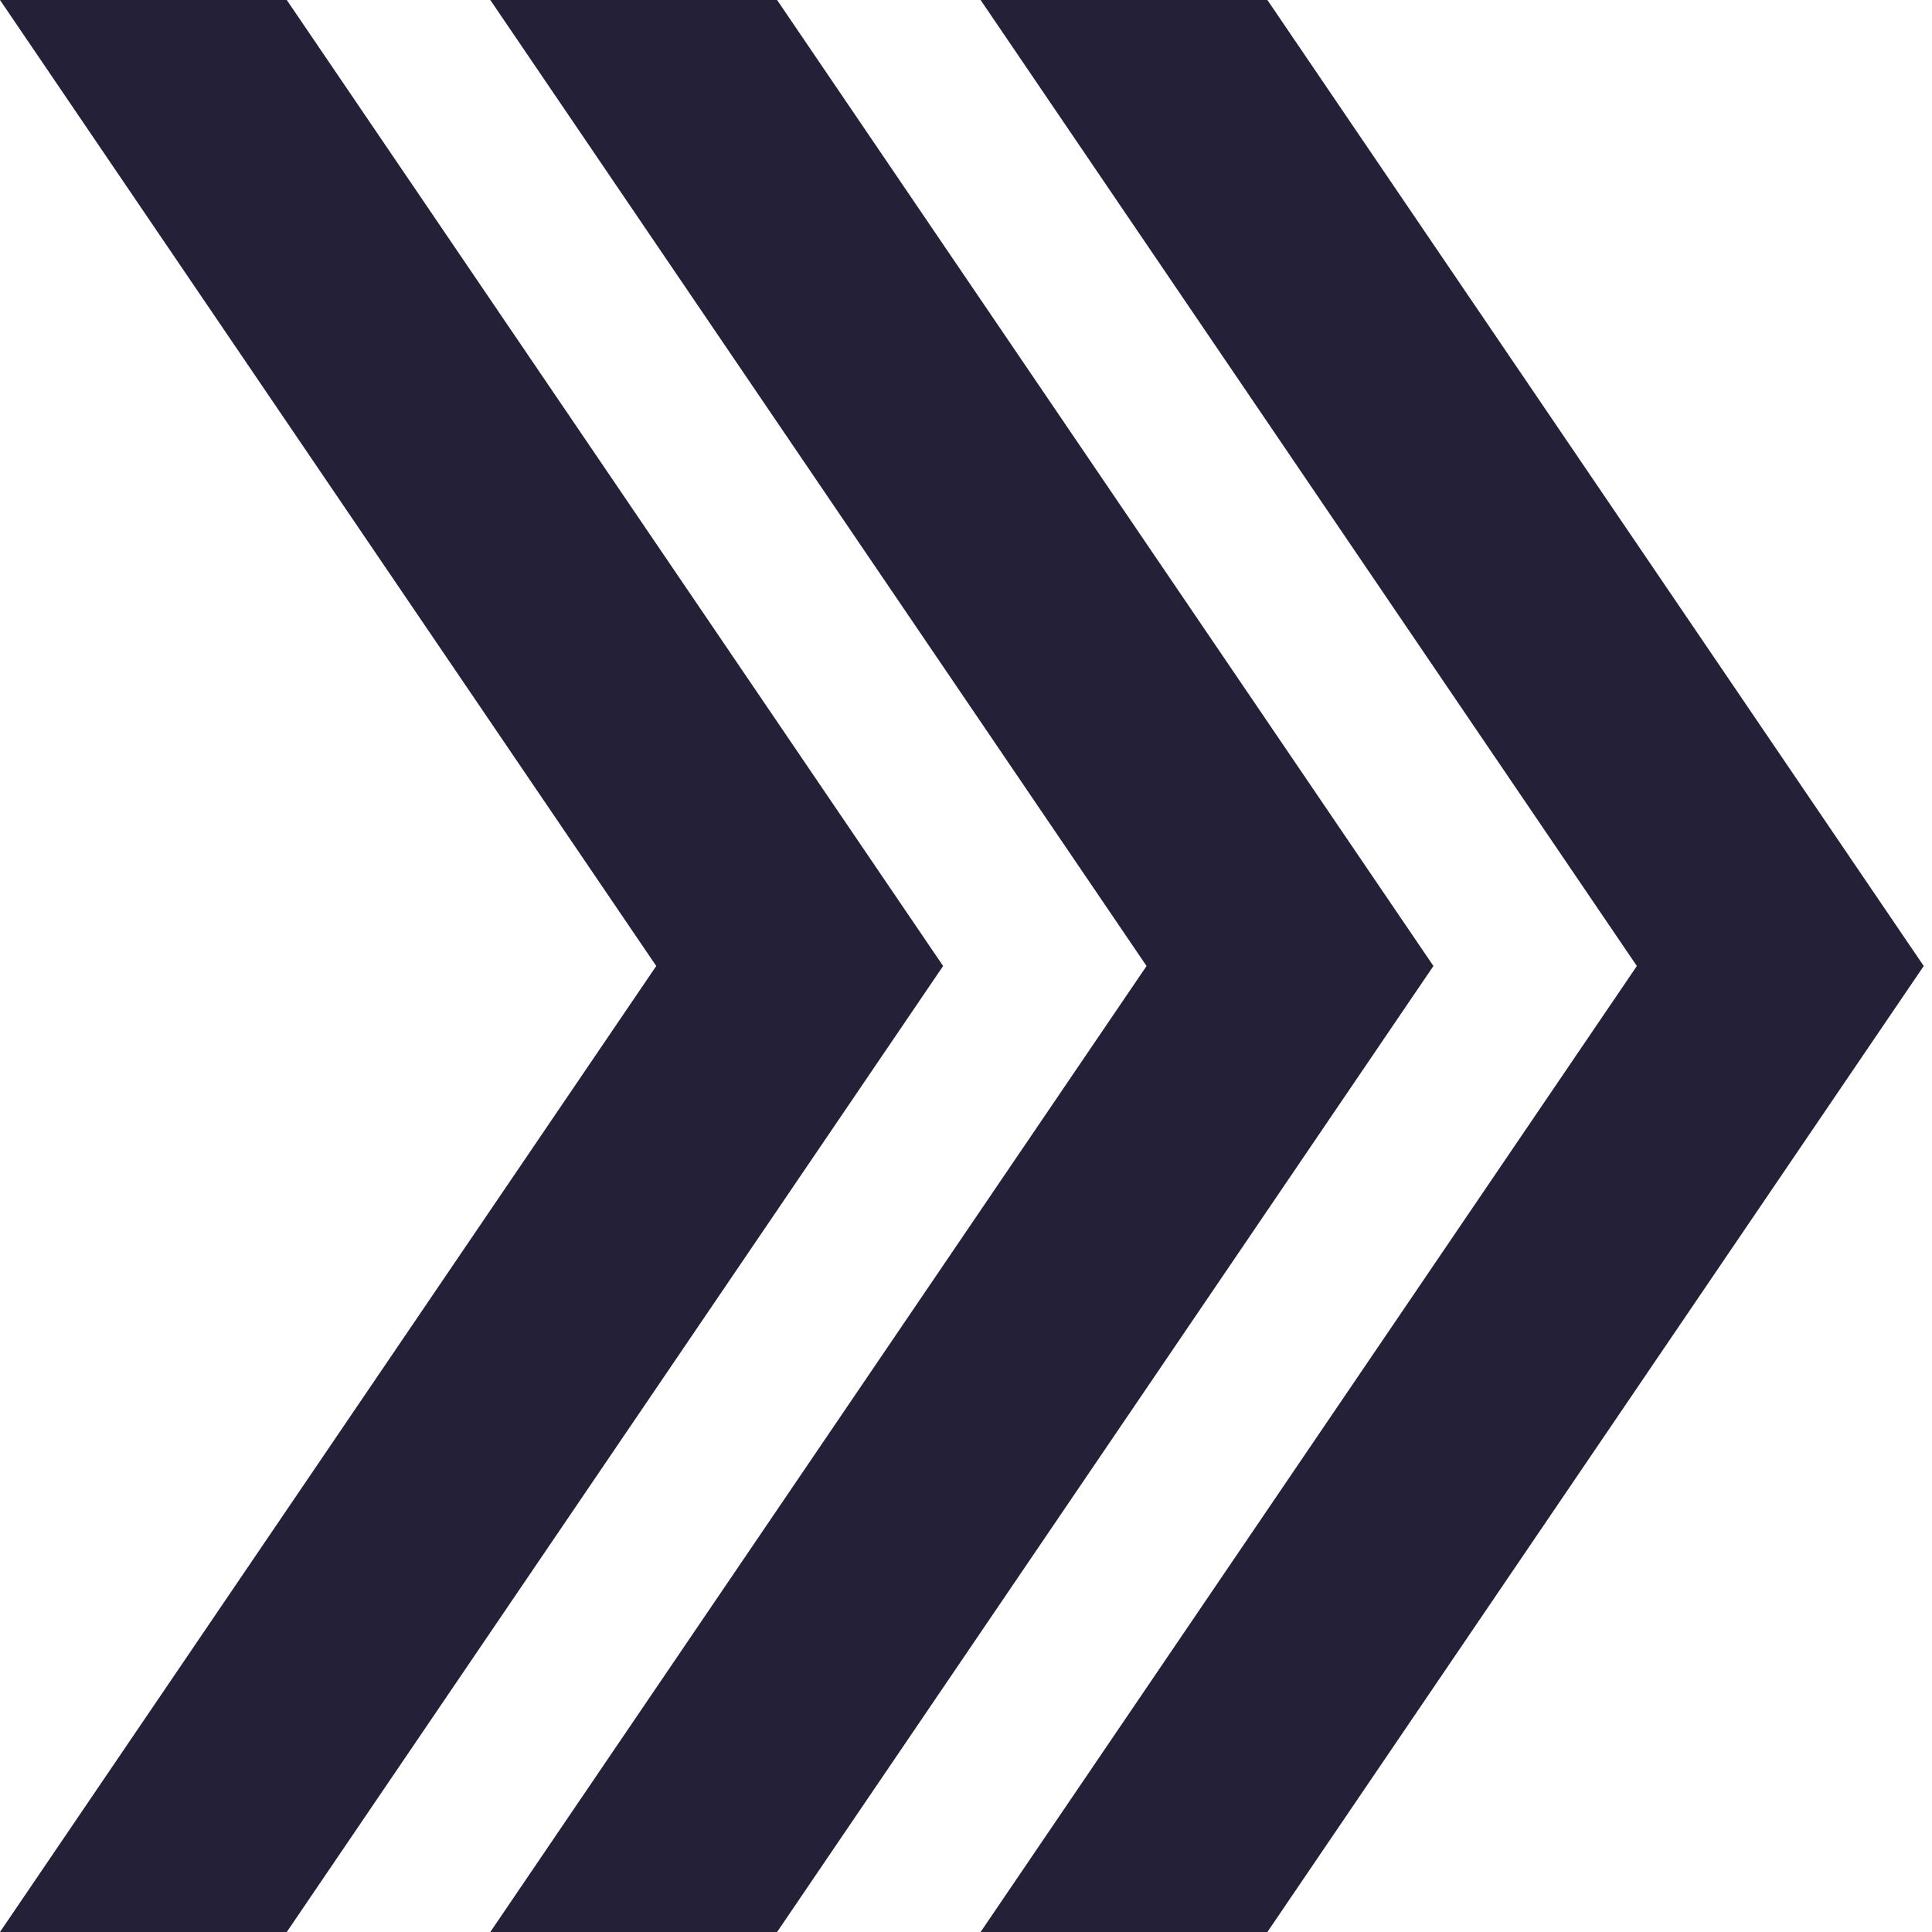<svg width="64" height="64" viewBox="0 0 64 64" fill="none" xmlns="http://www.w3.org/2000/svg">
<path d="M9.5 0H0L21.739 32L0 64L9.5 64L31.242 32L9.5 0Z" fill="#242038"/>
<path d="M25.742 0H16.242L37.981 32L16.242 64L25.742 64L47.484 32L25.742 0Z" fill="#242038"/>
<path d="M41.984 0H32.484L54.223 32L32.484 64L41.984 64L63.726 32L41.984 0Z" fill="#242038"/>
</svg>
